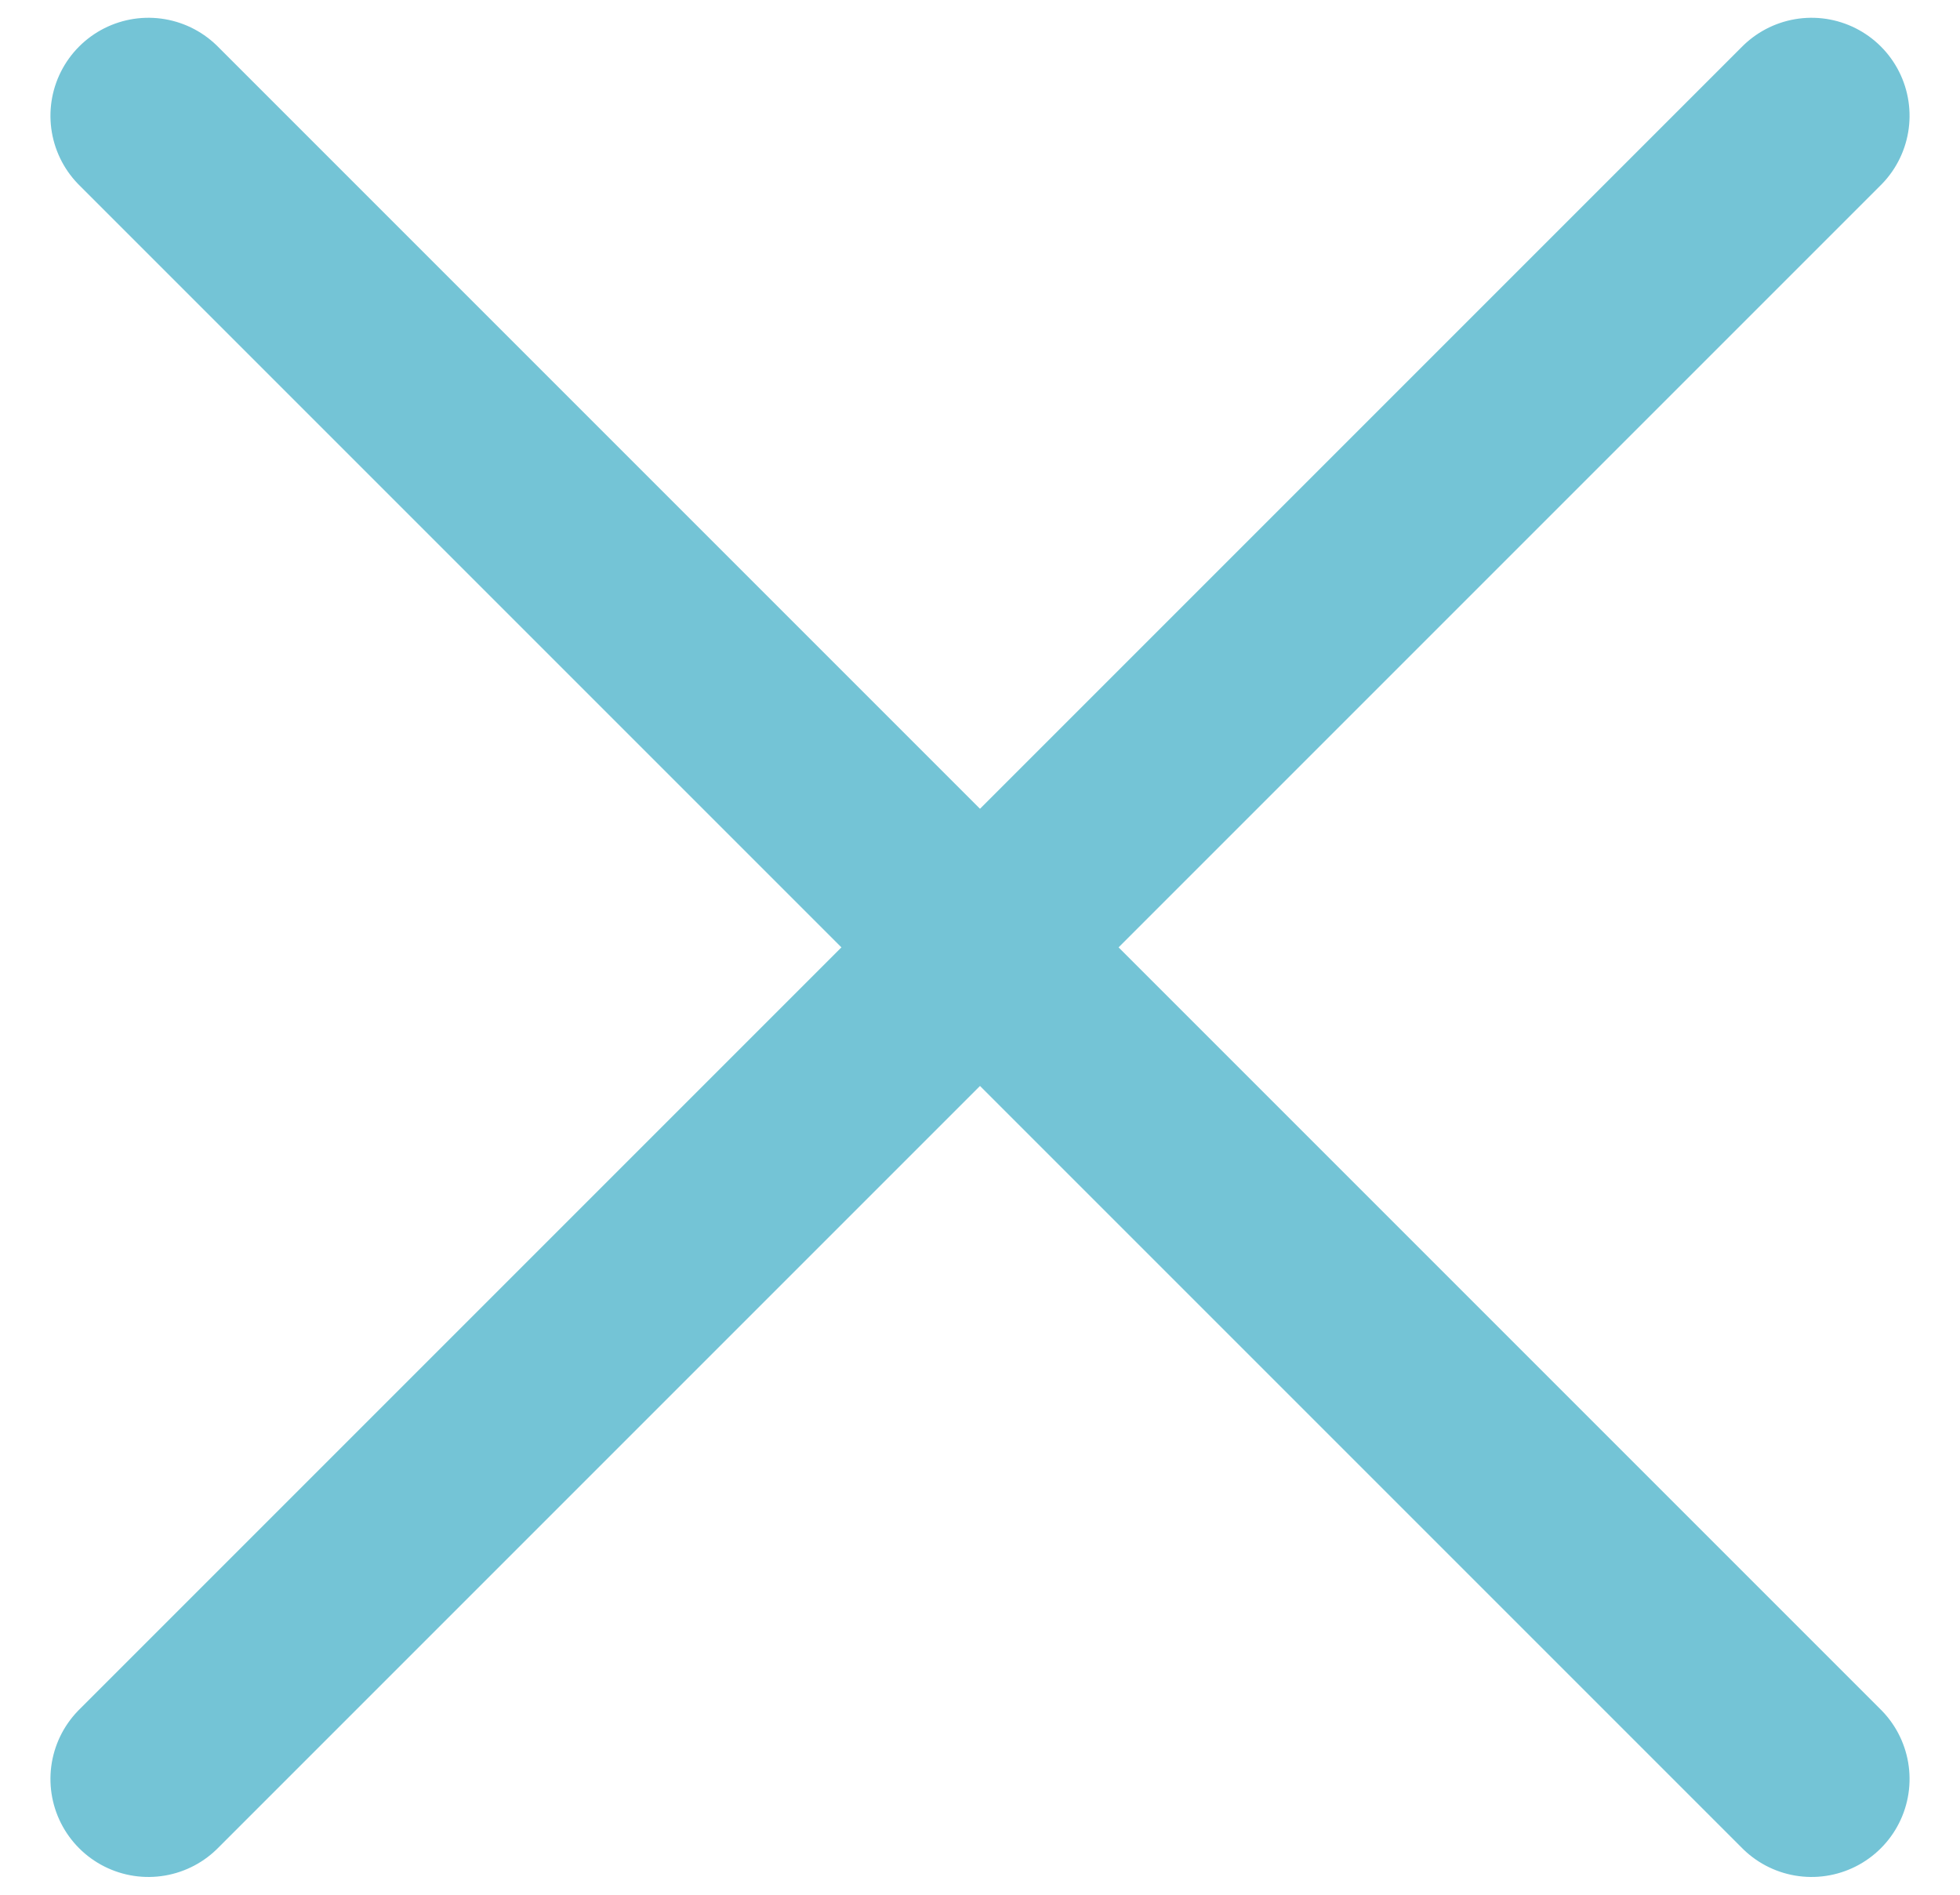 <?xml version="1.0" encoding="UTF-8"?>
<svg width="30px" height="29px" viewBox="0 0 30 29" version="1.1" xmlns="http://www.w3.org/2000/svg" xmlns:xlink="http://www.w3.org/1999/xlink">
    <!-- Generator: Sketch 61.2 (89653) - https://sketch.com -->
    <title>Group</title>
    <desc>Created with Sketch.</desc>
    <g id="Symbols" stroke="none" stroke-width="1" fill="none" fill-rule="evenodd" stroke-linecap="round" stroke-linejoin="round">
        <g id="Nav-MQ-Close-2" transform="translate(-1092, -27)" stroke="#74C4D6" stroke-width="3">
            <g id="nav-close-search-2" transform="translate(0, -28)">
                <g id="Group-2" transform="translate(417, 0)">
                    <g id="Group" transform="translate(676, 56)">
                        <g id="Group-4" fill="#FFFFFF">
                            <line x1="-4" y1="13.5" x2="32" y2="13.5" id="Line-6-Copy" transform="translate(14, 13.5) rotate(-45) translate(-14, -13.5) "></line>
                        </g>
                        <line x1="-4" y1="13.5" x2="32" y2="13.5" id="Line-6-Copy" fill="#74C4D6" transform="translate(14, 13.5) scale(-1, 1) rotate(-45) translate(-14, -13.5) "></line>
                    </g>
                </g>
            </g>
        </g>
    </g>
</svg>